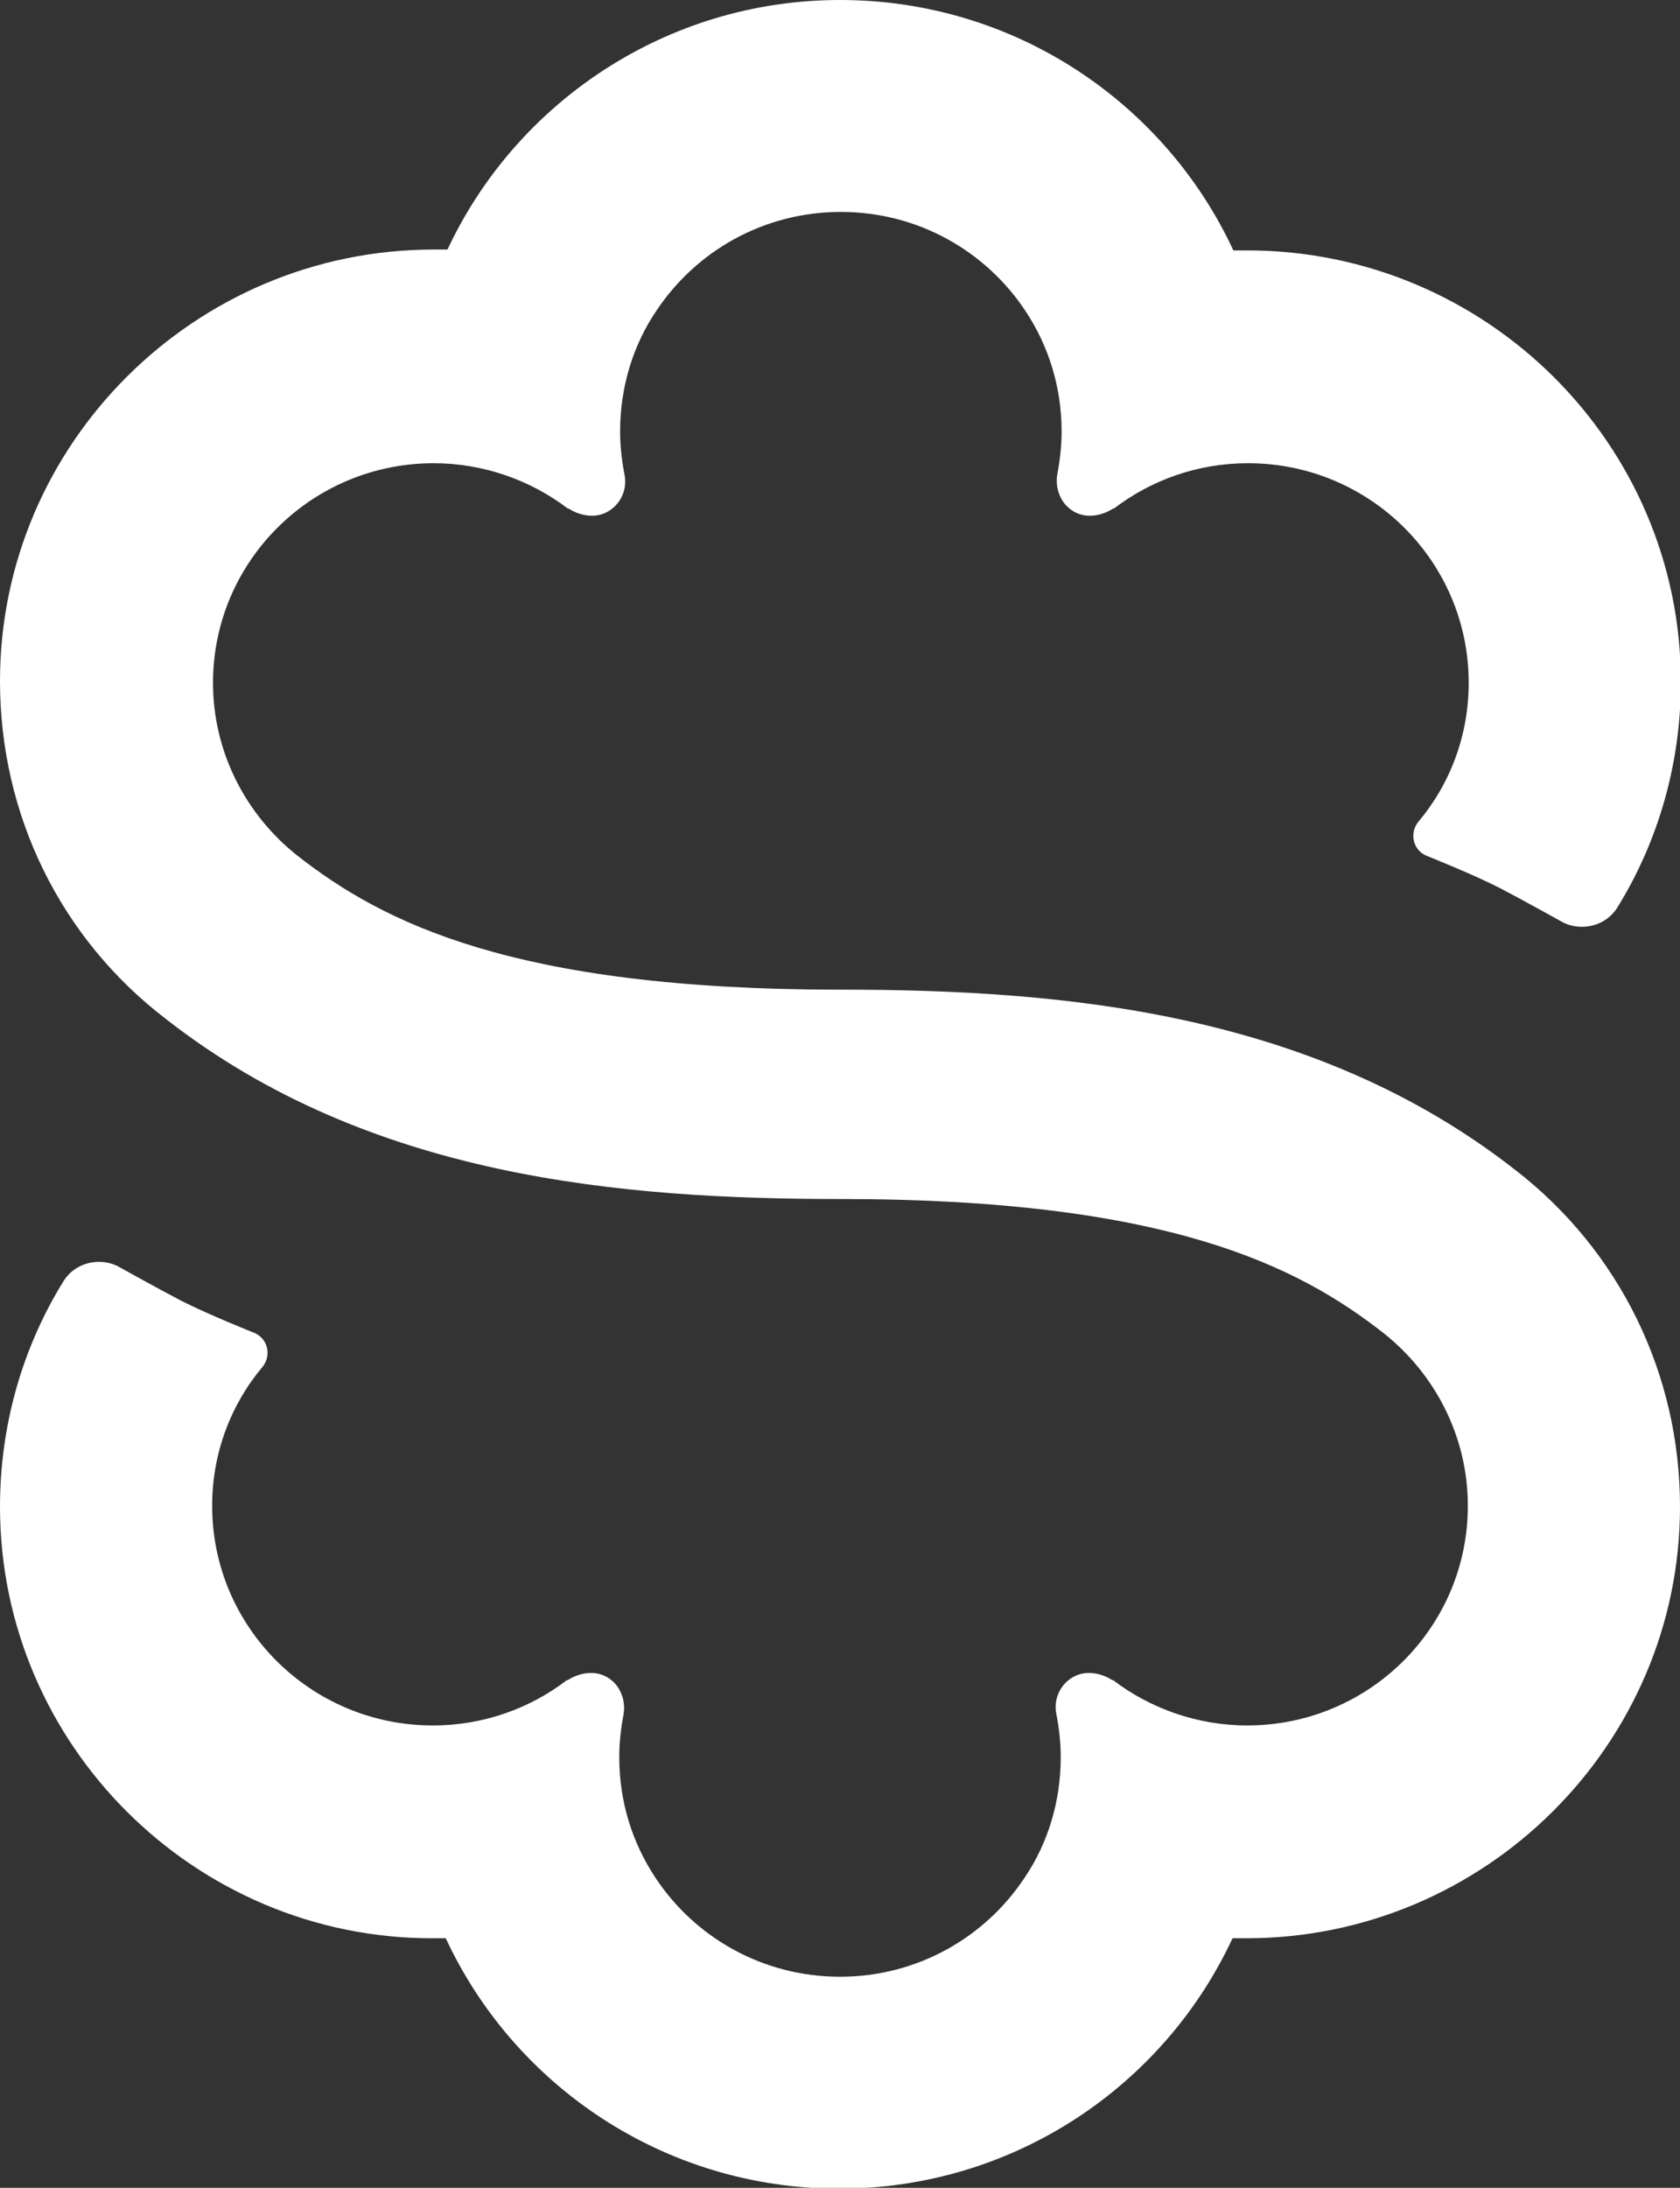 <svg width="53" height="69" viewBox="0 0 53 69" fill="none" xmlns="http://www.w3.org/2000/svg">
<rect x="0" y="0" width="53" height="69" fill="#333333" stroke="none"/>
<g clip-path="url(#clip0_16_1822)">
<path d="M53 47.518C53 55.011 46.849 61.13 39.316 61.13C39.235 61.13 39.181 61.13 39.1 61.13C39.018 61.13 38.964 61.13 38.883 61.13C36.715 65.793 31.973 69.027 26.473 69.027C20.972 69.027 16.231 65.793 14.063 61.13C13.927 61.13 13.792 61.13 13.629 61.13C6.151 61.13 0 55.038 0 47.518C0 44.958 0.704 42.505 2.005 40.403C2.357 39.837 3.089 39.648 3.685 39.918C3.685 39.918 5.04 40.672 5.717 41.023C6.557 41.454 8.048 42.047 8.048 42.047C8.454 42.236 8.562 42.748 8.291 43.098C7.289 44.284 6.693 45.82 6.693 47.491C6.693 51.319 9.809 54.418 13.656 54.418C15.255 54.418 16.718 53.879 17.883 52.99H17.91C18.019 52.909 18.561 52.612 19.076 52.855C19.536 53.071 19.753 53.583 19.672 54.068C19.59 54.499 19.536 54.957 19.536 55.416C19.536 56.817 19.943 58.111 20.674 59.216C21.921 61.103 24.061 62.343 26.5 62.343C28.939 62.343 31.079 61.103 32.326 59.216C33.057 58.138 33.464 56.817 33.464 55.416C33.464 54.957 33.41 54.499 33.328 54.068C33.22 53.583 33.464 53.071 33.924 52.855C34.439 52.612 34.981 52.909 35.09 52.99C35.09 52.99 35.09 52.99 35.117 52.99C36.282 53.879 37.772 54.418 39.344 54.418C43.191 54.418 46.307 51.319 46.307 47.491C46.307 45.281 45.251 43.314 43.652 42.047C40.969 39.944 36.851 37.815 26.527 37.815C19.59 37.815 11.651 37.141 5.257 32.155C1.897 29.595 0 25.686 0 21.482C0 13.989 6.151 7.87 13.684 7.87C13.765 7.87 13.819 7.87 13.9 7.87C13.982 7.87 14.036 7.87 14.117 7.87C16.285 3.234 21.027 0 26.5 0C32.001 0 36.742 3.234 38.91 7.897C39.045 7.897 39.181 7.897 39.344 7.897C46.876 7.897 53.027 13.989 53.027 21.509C53.027 24.069 52.323 26.522 51.022 28.624C50.67 29.19 49.938 29.379 49.342 29.109C49.342 29.109 47.987 28.355 47.31 28.004C46.47 27.573 44.98 26.98 44.98 26.98C44.573 26.791 44.465 26.279 44.736 25.929C45.738 24.743 46.334 23.207 46.334 21.535C46.334 17.708 43.218 14.609 39.371 14.609C37.772 14.609 36.309 15.148 35.144 16.037H35.117C35.008 16.118 34.466 16.415 33.951 16.172C33.491 15.956 33.274 15.444 33.355 14.959C33.437 14.528 33.491 14.069 33.491 13.611C33.491 12.21 33.084 10.916 32.353 9.811C31.106 7.924 28.966 6.684 26.527 6.684C24.088 6.684 21.948 7.924 20.701 9.811C19.97 10.889 19.563 12.21 19.563 13.611C19.563 14.069 19.618 14.528 19.699 14.959C19.807 15.444 19.563 15.956 19.103 16.172C18.588 16.415 18.046 16.118 17.938 16.037C17.938 16.037 17.938 16.037 17.91 16.037C16.745 15.148 15.255 14.609 13.684 14.609C9.836 14.609 6.72 17.708 6.72 21.535C6.72 23.746 7.777 25.713 9.375 26.98C12.058 29.082 16.176 31.212 26.5 31.212C33.437 31.212 41.376 31.886 47.77 36.872C51.103 39.432 53 43.341 53 47.518Z" fill="white"/>
</g>
<defs>
<clipPath id="clip0_16_1822">
<rect width="53" height="69" fill="white"/>
</clipPath>
</defs>
</svg>
